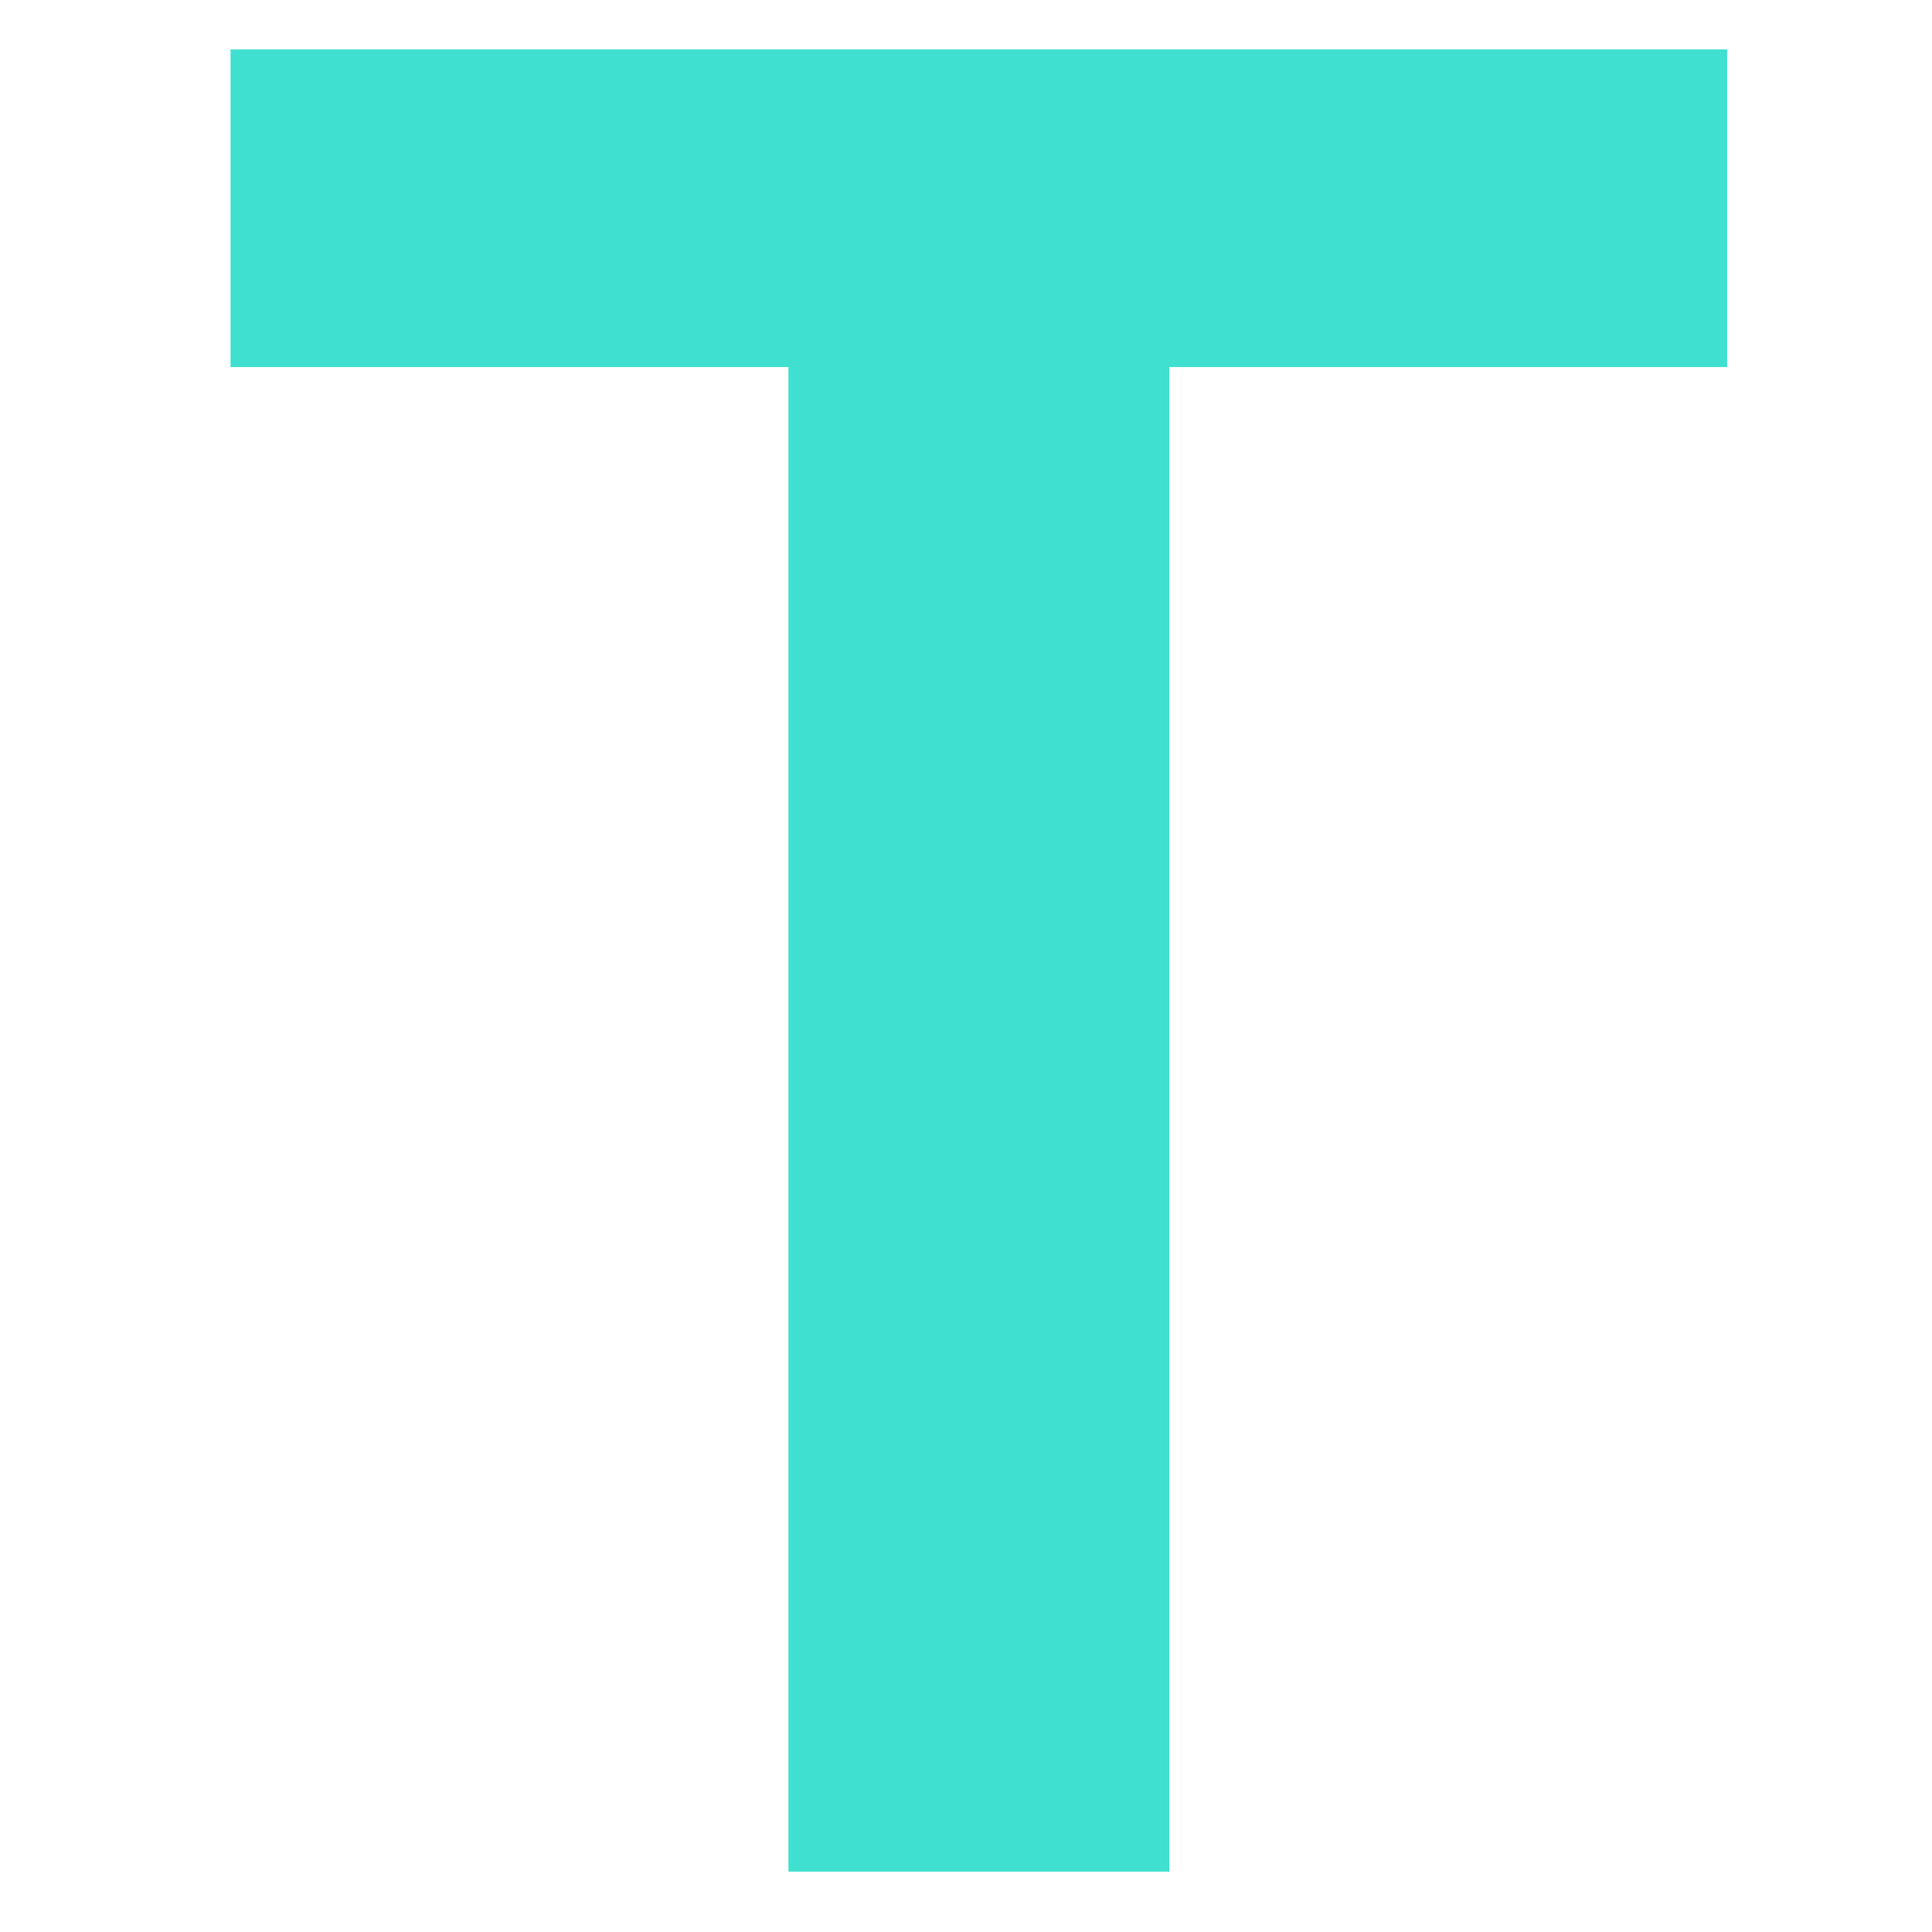 <svg width="64" height="64" viewBox="0 0 64 64" fill="none" xmlns="http://www.w3.org/2000/svg">
<g clip-path="url(#clip0_8_271)">
<path d="M7.637 12.159V1.636H57.213V12.159H38.733V62H26.118V12.159H7.637Z" fill="#40E0D0"/>
</g>
<defs>
<clipPath id="clip0_8_271">
<rect width="64" height="64" fill="white"/>
</clipPath>
</defs>
</svg>
